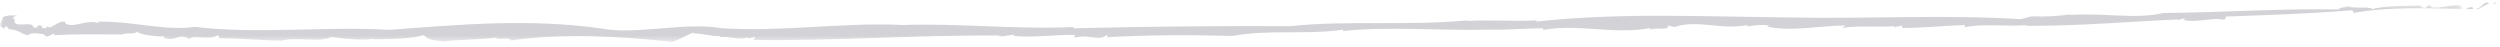 <?xml version="1.0" encoding="UTF-8"?>
<svg width="369px" height="7px" viewBox="0 0 369 7" version="1.1" xmlns="http://www.w3.org/2000/svg" xmlns:xlink="http://www.w3.org/1999/xlink">
    <title>Group 16</title>
    <defs>
        <polygon id="path-1" points="0 0 363.476 0 363.476 5.48 0 5.48"></polygon>
    </defs>
    <g id="Types-of-Stay" stroke="none" stroke-width="1" fill="none" fill-rule="evenodd">
        <g id="Types-of-Stay---Glamping-Details" transform="translate(-762, -330)">
            <g id="Group-5" transform="translate(85, 220)">
                <g id="Group-8" transform="translate(677, 32)">
                    <g id="Group-16" transform="translate(0, 78)">
                        <polygon id="Fill-1" fill="#D3D3D7" points="368.316 0.341 367.87 0.659 368.491 0.451"></polygon>
                        <g id="Group-15" transform="translate(0, 0.38)">
                            <path d="M365.539,0.808 C365.627,0.863 365.586,0.957 365.675,1.013 L367.401,0.098 C366.615,-0.394 366.057,1.137 365.539,0.808" id="Fill-2" fill="#D3D3D7"></path>
                            <path d="M365.025,0.726 C364.346,0.528 364.073,0.951 363.918,1.094 C364.148,0.767 365.179,1.175 365.025,0.726" id="Fill-4" fill="#D3D3D7"></path>
                            <path d="M305.577,1.735 C305.64,1.732 305.724,1.719 305.786,1.706 C305.68,1.694 305.612,1.708 305.577,1.735" id="Fill-6" fill="#D3D3D7"></path>
                            <g id="Group-10" transform="translate(0, 0.37)">
                                <mask id="mask-2" fill="white">
                                    <use xlink:href="#path-1"></use>
                                </mask>
                                <g id="Clip-9"></g>
                                <path d="M290.081,2.952 L289.923,3.287 C292.81,2.664 296.083,3.234 299.141,2.944 L298.935,3.063 C306.705,3.103 313.862,2.46 321.565,2.116 C321.446,2.153 321.407,2.251 321.283,2.291 C321.653,2.171 322.062,1.953 322.48,1.977 C322.589,2.05 322.365,2.133 322.232,2.168 C323.866,2.698 327.007,1.755 328.03,2.166 C328.487,2.101 328.686,1.869 328.428,1.698 C334.459,1.475 340.91,1.287 347.046,0.767 C347.343,0.838 347.399,0.987 347.32,1.178 C352.558,0.206 358.066,0.479 363.441,0.543 C363.644,0.305 362.889,0.303 363.414,0.051 C361.682,-0.217 360.259,0.673 358.686,0.27 L358.884,0.041 C357.741,-0.088 358.662,0.615 357.475,0.341 C357.005,0.158 357.586,0.051 357.369,0.037 C354.949,0.166 352.418,0 350.146,0.585 C349.575,0.101 347.542,0.607 346.64,0.151 C346.017,0.354 345.387,0.314 345.154,0.643 C336.671,0.494 328.015,1.094 319.329,1.164 C315.276,2.164 310.394,1.086 305.574,1.463 C305.539,1.429 305.546,1.393 305.577,1.365 C304.008,1.619 301.717,1.756 299.838,1.662 L298.252,2.08 C286.947,1.369 275.41,2.074 263.933,1.821 C250.893,1.703 239.467,1.087 226.778,2.424 C226.794,2.331 226.691,2.281 227.019,2.24 C223.356,2.452 220.015,2.127 216.566,2.345 L216.576,2.251 C208.017,3.088 198.753,2.227 190.501,3.106 C180.451,3.06 169.088,3.163 158.451,3.424 L158.476,3.235 C149.965,3.634 141.739,2.652 133.247,2.941 C124.514,2.501 115.284,4.01 106.478,3.407 C101.03,2.464 93.865,4.44 88.75,3.455 C78.238,1.963 68.034,2.856 57.514,3.655 C47.817,3.09 38.123,4.338 28.737,3.215 C24.28,3.86 19.378,2.305 14.423,2.455 L14.599,2.69 C12.827,1.965 10.627,3.646 9.528,2.583 L9.716,2.537 C8.78,1.992 7.517,3.776 6.951,3.136 L6.796,3.398 C5.656,3.464 6.665,3.097 5.786,2.984 C5.456,3.014 5.656,3.464 4.967,3.306 C4.828,2.224 2.173,3.515 2.107,2.3 C2.73,2.306 1.135,1.82 2.538,1.579 C2.14,1.451 0.229,1.494 0.396,2.011 C0.226,2.556 -0.524,3.026 0.632,3.46 L0.869,3.064 C1.256,3.466 1.165,3.266 1.301,3.566 C2.818,3.632 3.014,4.213 4.099,4.464 C4.089,4.452 4.079,4.441 4.095,4.42 C4.844,3.949 5.869,4.242 6.457,4.316 L6.691,4.54 C7.043,5.007 8.425,3.648 7.956,4.44 C11.041,4.271 14.576,4.312 18.023,4.334 C18.508,4.036 20.659,4.385 19.913,3.795 C20.769,4.467 23.331,4.661 24.284,4.641 C24.248,4.703 24.207,4.773 24.058,4.747 C25.898,5.624 26.255,3.965 27.977,5.033 C28.254,4.29 31.119,5.294 32.105,4.426 C32.318,4.593 32.387,4.743 32.309,4.875 C35.425,4.915 38.865,5.209 41.502,5.262 C43.759,4.626 46.955,5.6 48.9,4.707 C50.503,4.907 53.098,5.299 55.341,4.949 L55.123,5.059 C57.651,5.021 60.811,4.992 62.549,4.435 C63.291,5.303 64.385,5.137 65.476,5.42 C67.167,5.03 70.574,5.167 73.152,4.812 C73.545,5.212 75.278,4.652 75.407,5.232 C82.629,4.141 91.551,4.581 99.254,5.439 L99.143,5.48 C100.143,5.165 101.298,4.465 102.317,4.058 C102.417,4.108 102.405,4.204 102.191,4.201 C103.6,4.097 104.914,4.669 106.32,4.567 C106.308,4.663 106.308,4.663 106.081,4.754 C107.4,4.499 108.805,5.224 110.364,4.78 L110.451,4.933 L111.441,4.721 C111.417,4.912 111.378,5.2 110.849,5.136 C122.933,5.343 135.407,4.373 147.813,4.503 L147.358,4.685 L149.763,4.358 C149.751,4.455 149.636,4.502 149.521,4.545 C152.586,4.869 155.765,4.325 158.751,4.406 C158.737,4.499 158.286,4.684 158.704,4.789 C160.913,4.267 162.256,5.465 163.361,4.378 C163.464,4.428 163.535,4.672 163.309,4.76 C169.459,4.387 175.775,4.393 181.972,4.555 C187.128,3.562 192.899,4.423 198.256,3.625 L198.23,3.821 C205.167,3.113 212.53,3.807 219.722,3.629 C222.71,3.691 224.726,3.449 227.727,3.42 L227.803,3.664 C232.849,2.709 238.428,4.426 243.69,3.369 L243.33,3.704 C244.143,3.184 246.518,3.862 246.2,2.985 L247.132,3.245 C250.704,2.057 253.654,3.737 258.034,2.943 L257.748,3.154 C258.913,2.982 260.272,2.842 261.138,3.026 C261.004,3.057 261.067,3.118 260.79,3.176 C264.452,3.971 268.51,3.023 272.365,3.021 L271.932,3.414 C273.791,2.942 277.213,3.337 279.66,3.102 L279.513,3.286 L280.75,3.015 L280.786,3.383 C283.975,3.376 286.971,3.027 290.081,2.952" id="Fill-8" fill="#D3D3D7" mask="url(#mask-2)"></path>
                            </g>
                            <path d="M322.232,2.538 C322.222,2.534 322.208,2.534 322.198,2.527 C322.102,2.56 322.149,2.556 322.232,2.538" id="Fill-11" fill="#D3D3D7"></path>
                            <path d="M4.49,4.912 C4.343,4.889 4.222,4.865 4.099,4.834 C4.129,4.909 4.365,4.895 4.49,4.912" id="Fill-13" fill="#D3D3D7"></path>
                        </g>
                    </g>
                </g>
            </g>
        </g>
    </g>
</svg>